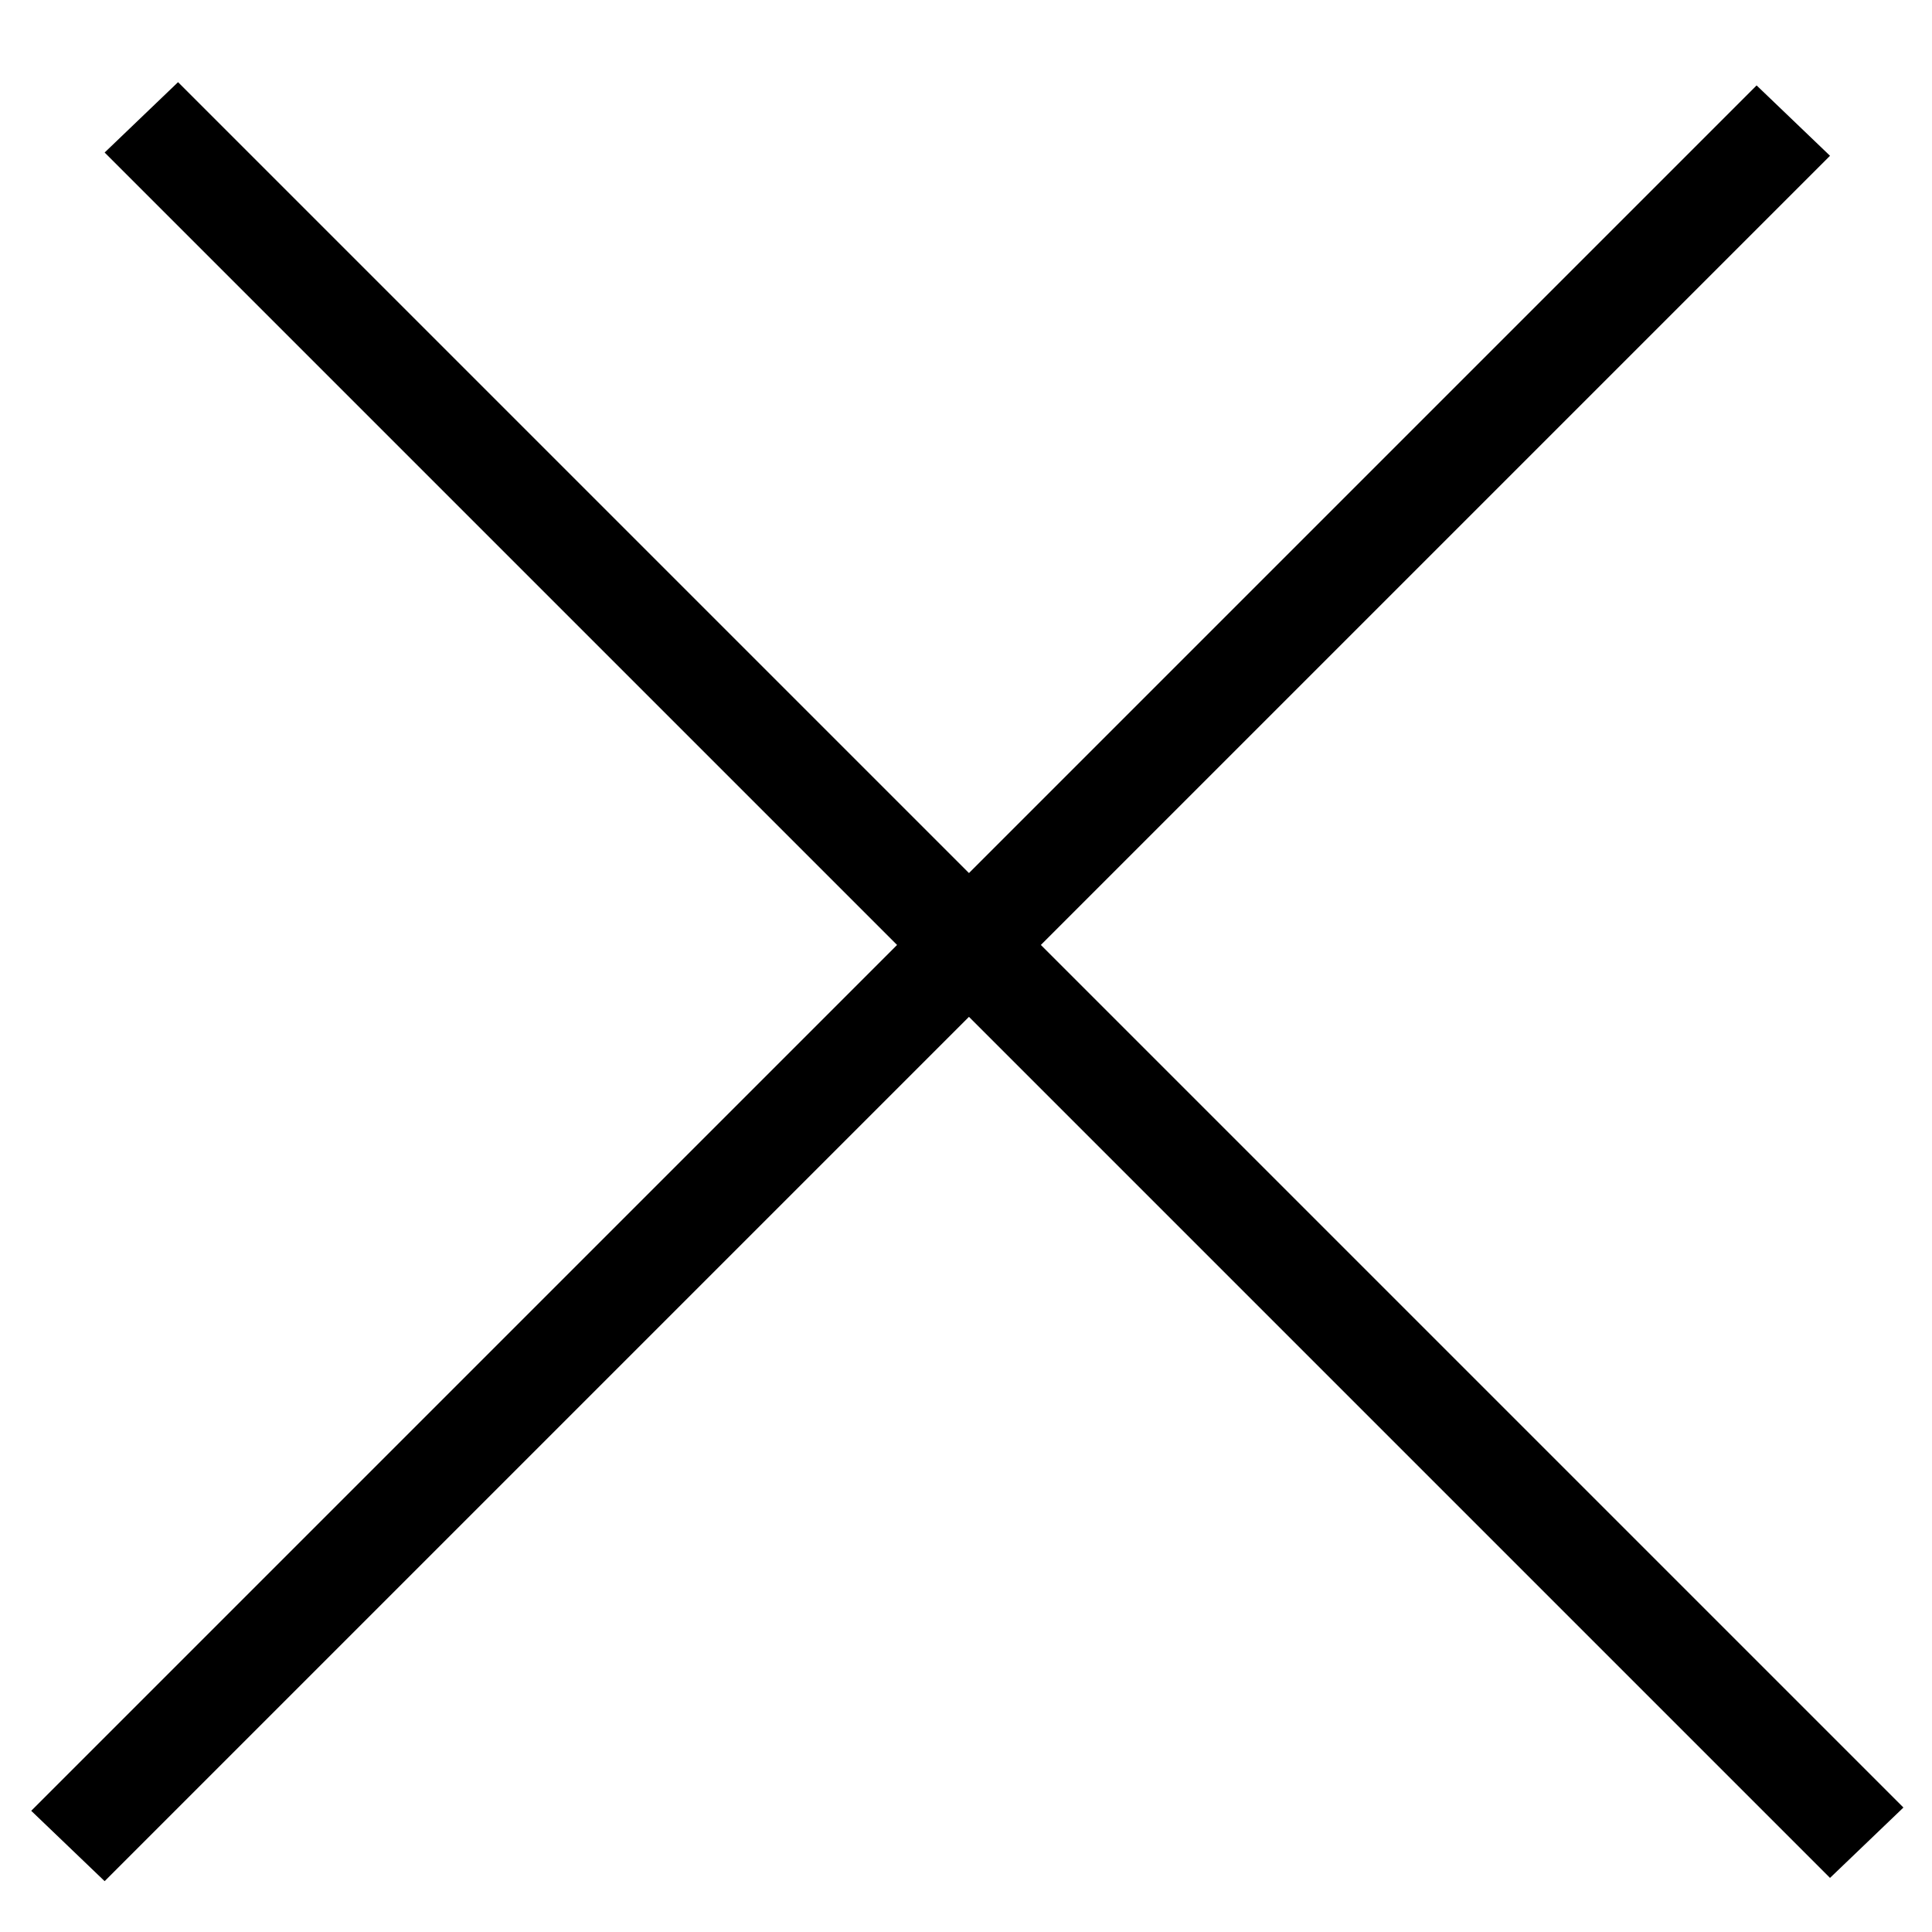 <svg width="19" height="19" viewBox="0 0 19 19" fill="none" xmlns="http://www.w3.org/2000/svg">
<line y1="-0.5" x2="24" y2="-0.5" transform="matrix(0.707 0.707 -0.722 0.692 1.029 1.5)" stroke="black"/>
<line y1="-0.5" x2="24" y2="-0.5" transform="matrix(0.707 -0.707 0.722 0.692 1.029 18.5)" stroke="black"/>
</svg>
